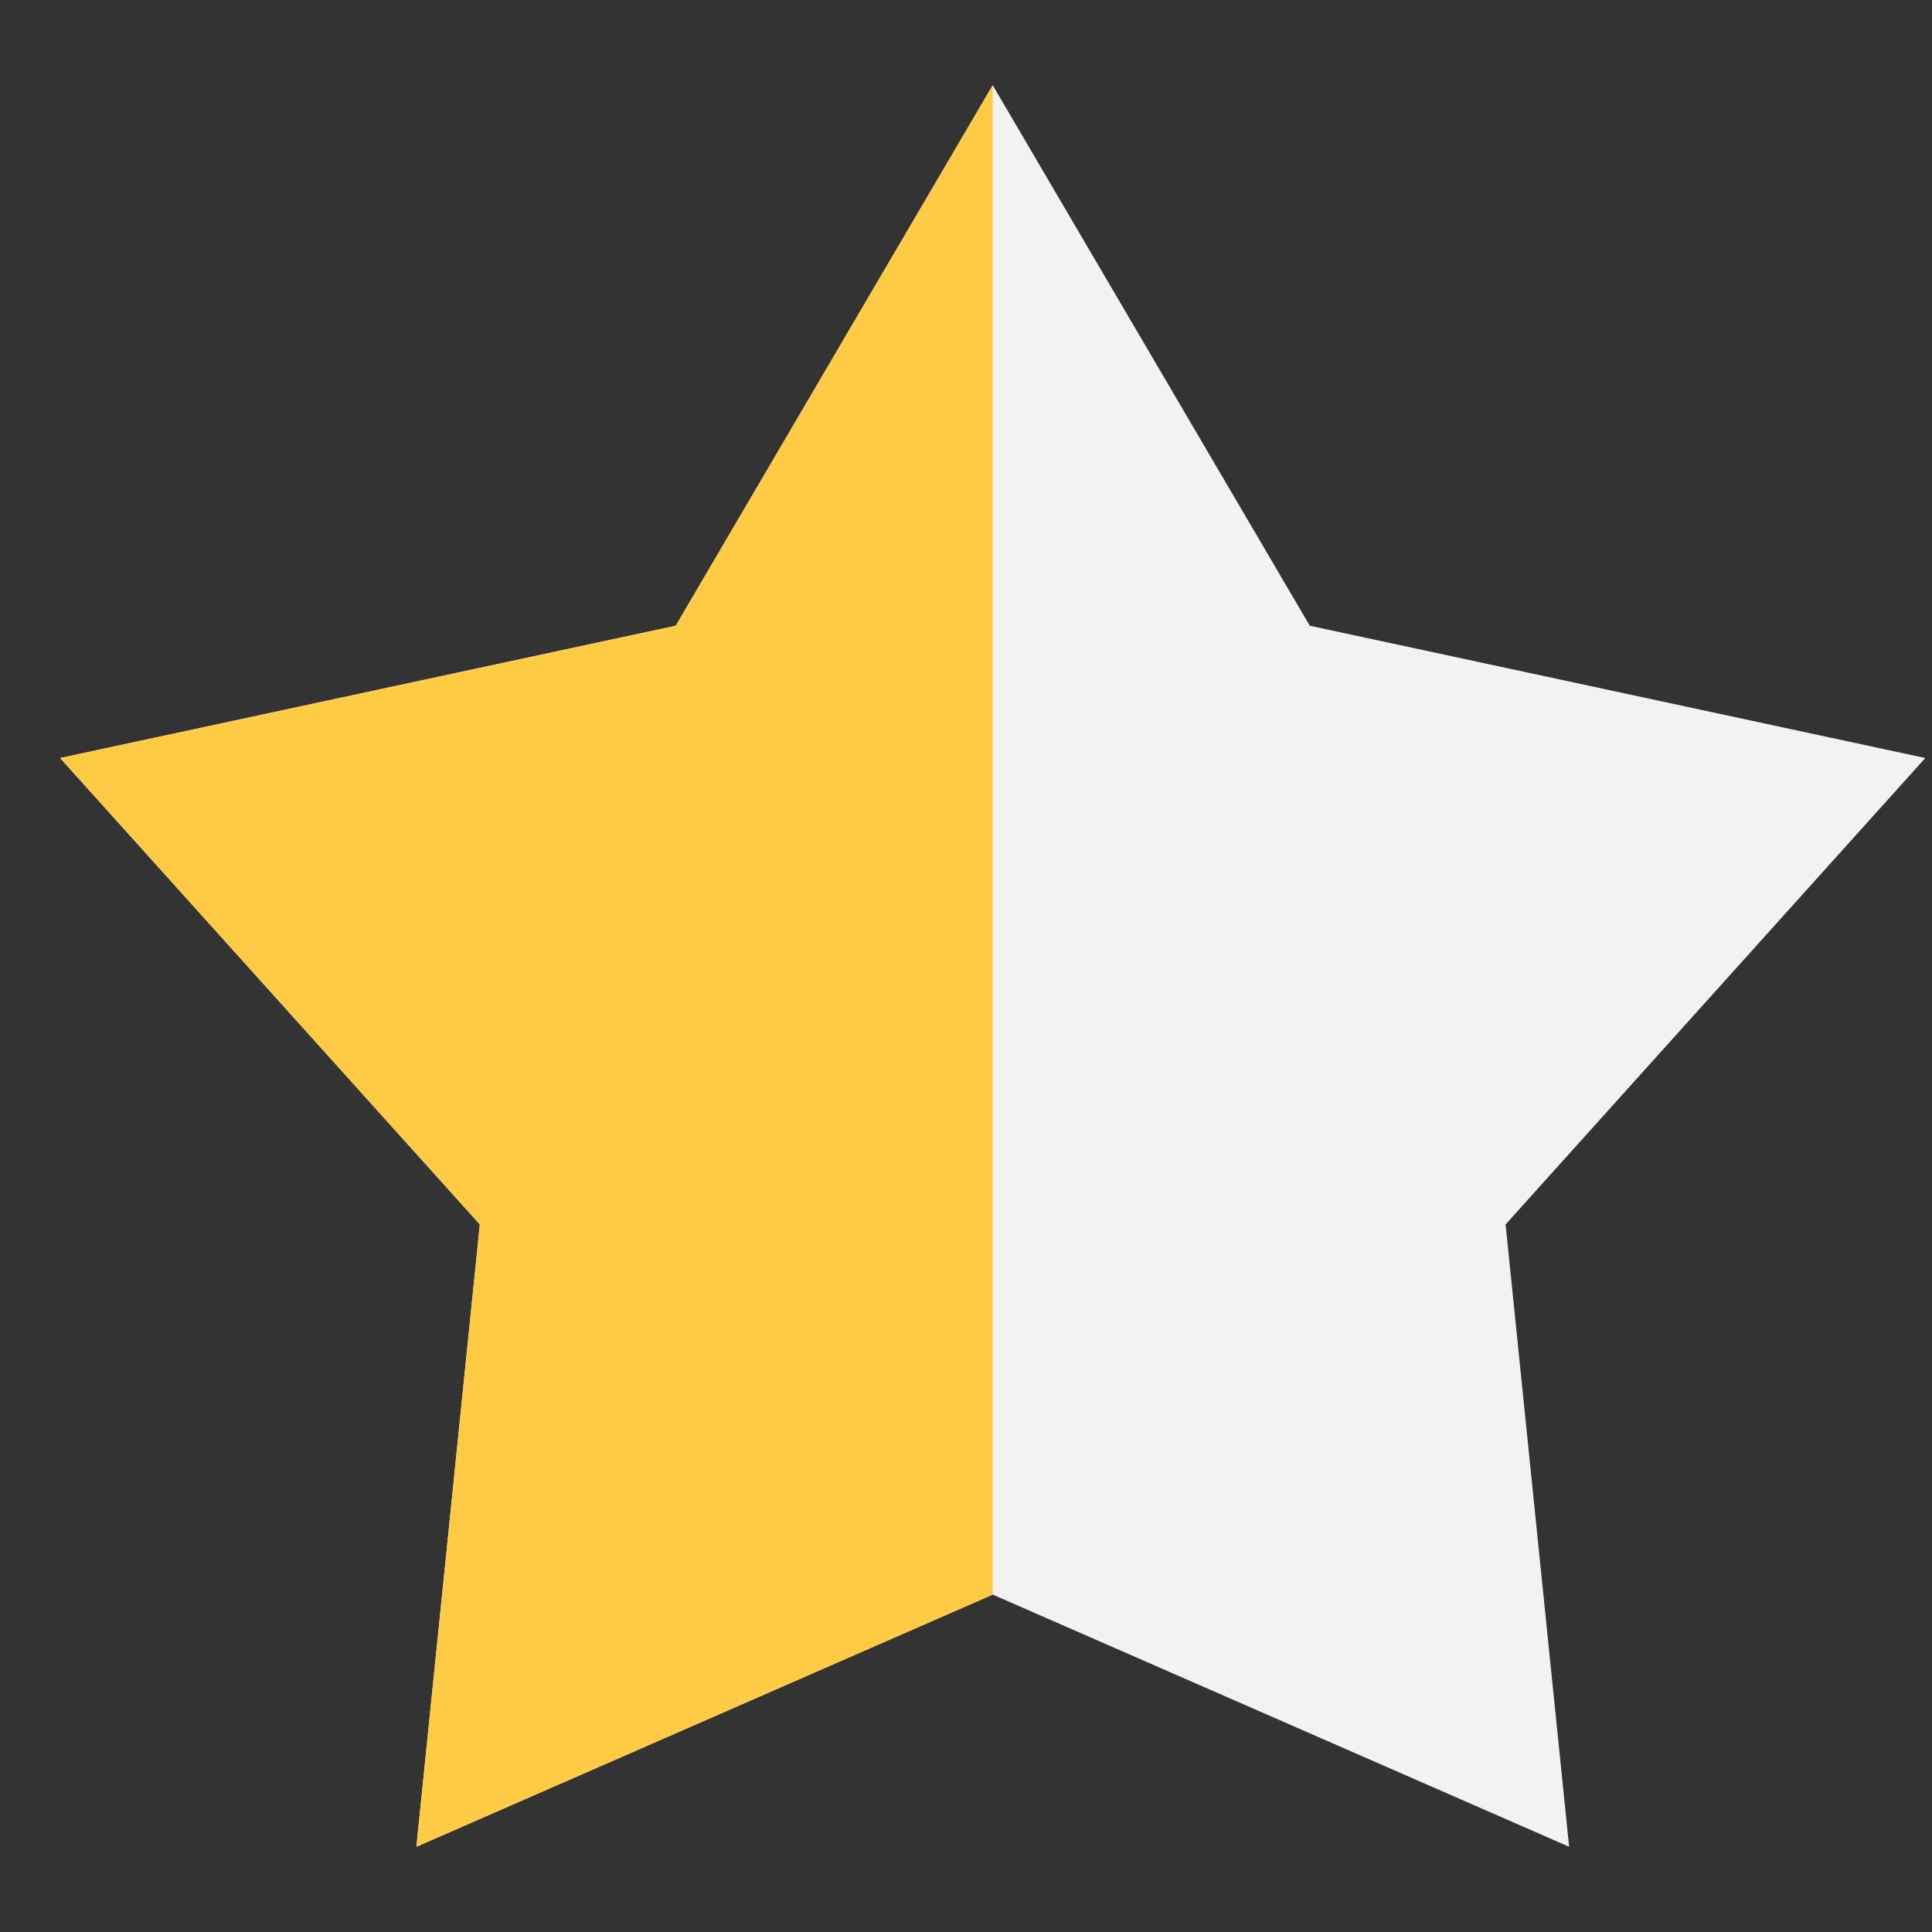 <svg width="17" height="17" viewBox="0 0 17 17" fill="none" xmlns="http://www.w3.org/2000/svg">
<rect x="0" y="0" width="17" height="17" fill="#333333" stroke="none"/>
<path d="M8.735 0.75L11.525 5.506L16.941 6.67L13.248 10.774L13.807 16.25L8.735 14.031L3.664 16.25L4.222 10.774L0.529 6.67L5.946 5.506L8.735 0.75Z" fill="#F2F2F2"/>
<path d="M3.664 16.25L8.735 14.031V0.75L5.946 5.506L0.529 6.67L4.222 10.774L3.664 16.25Z" fill="#FFCB45"/>
</svg>
